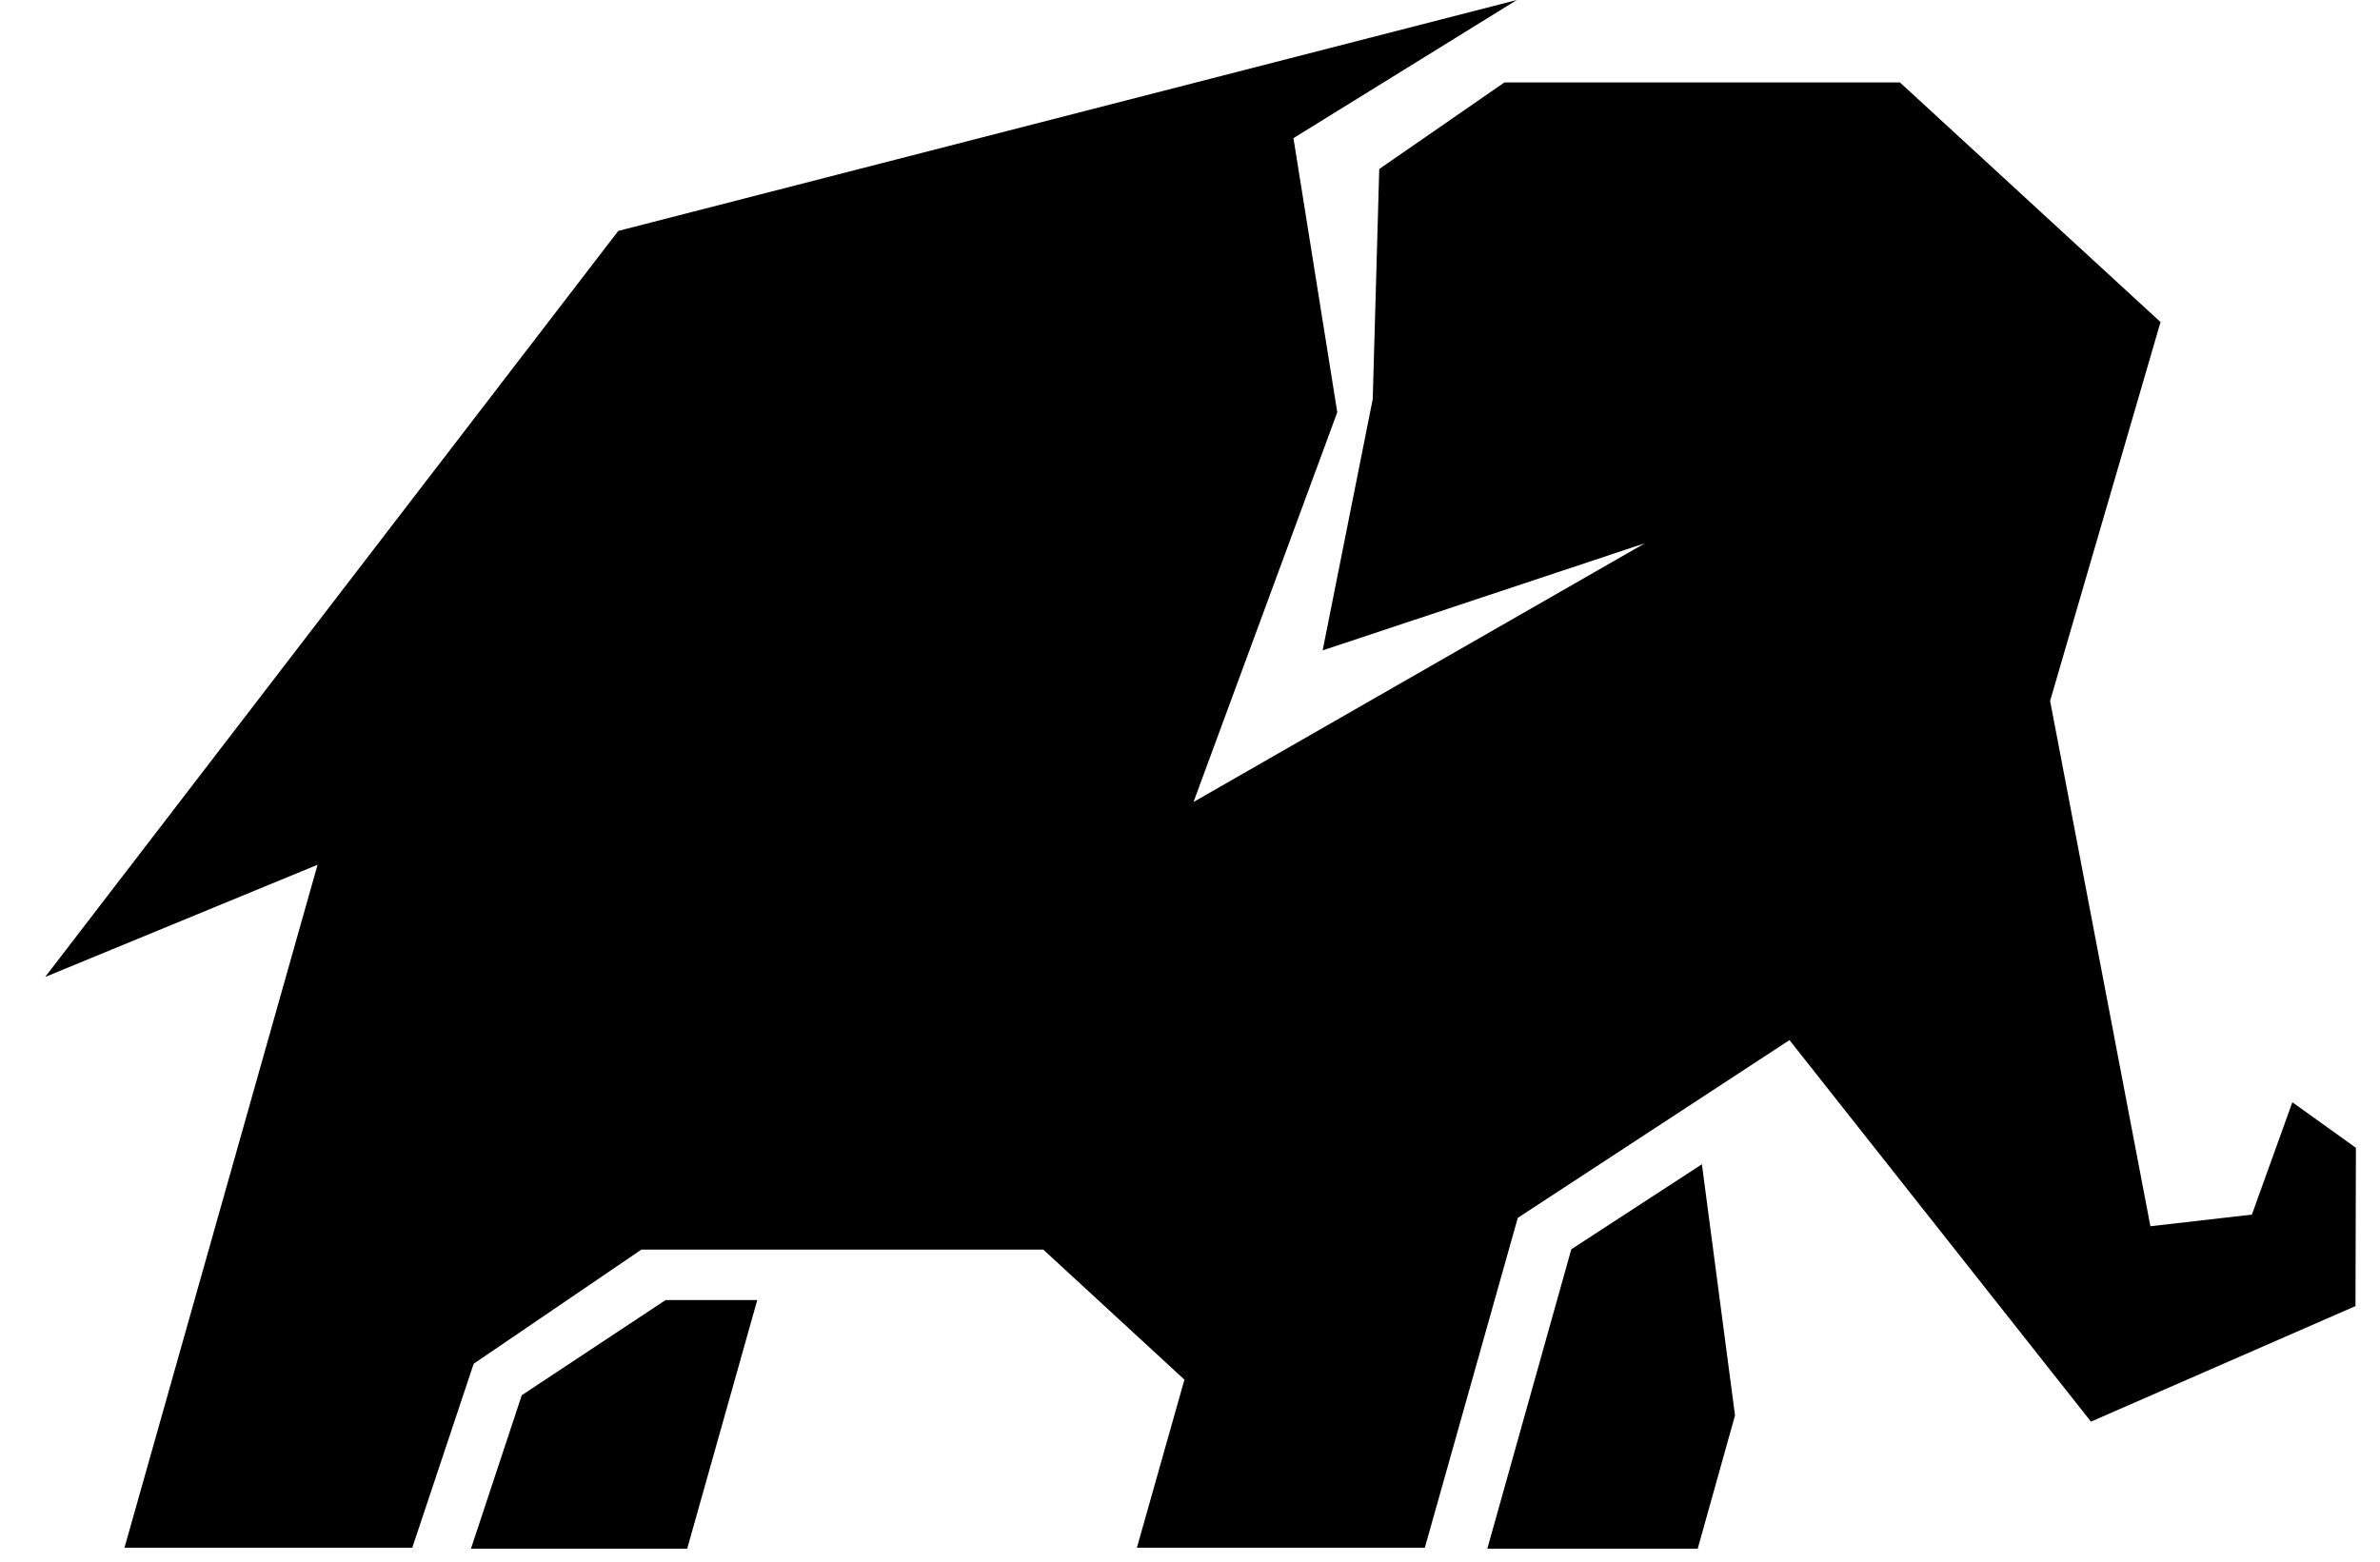 <?xml version="1.0" encoding="UTF-8" standalone="no"?>
<svg
   viewBox="0 0 183.809 120.633"
   width="1709.531"
   height="1121.957"
   preserveAspectRatio="none"
   version="1.1"
   id="svg7"
   sodipodi:docname="Black Elephant.svg"
   inkscape:version="1.3.2 (091e20e, 2023-11-25, custom)"
   xmlns:inkscape="http://www.inkscape.org/namespaces/inkscape"
   xmlns:sodipodi="http://sodipodi.sourceforge.net/DTD/sodipodi-0.dtd"
   xmlns="http://www.w3.org/2000/svg"
   xmlns:svg="http://www.w3.org/2000/svg">
  <sodipodi:namedview
     id="namedview7"
     pagecolor="#ffffff"
     bordercolor="#000000"
     borderopacity="0.25"
     inkscape:showpageshadow="2"
     inkscape:pageopacity="0.0"
     inkscape:pagecheckerboard="0"
     inkscape:deskcolor="#d1d1d1"
     showgrid="false"
     inkscape:zoom="0.2644"
     inkscape:cx="860.43873"
     inkscape:cy="917.17095"
     inkscape:window-width="1920"
     inkscape:window-height="1009"
     inkscape:window-x="1912"
     inkscape:window-y="1072"
     inkscape:window-maximized="1"
     inkscape:current-layer="svg7">
    <inkscape:page
       x="0"
       y="0"
       width="183.809"
       height="120.633"
       id="page1"
       margin="0 174.862 70.352 175.269"
       bleed="0" />
  </sodipodi:namedview>
  <defs
     id="defs1" />
  <style
     id="style1">.background {fill:#000000;fill-opacity:1;}.icon1 {fill:#000000;fill-opacity:1;}.icon2 {fill:#3F3F3F;fill-opacity:1;}.icon3 {fill:#797979;fill-opacity:1;}.shapeStroke-str {stroke:#3F3F3F;stroke-opacity:1;}</style>
  <g
     opacity="1"
     id="g7"
     inkscape:transform-center-x="79.298033"
     inkscape:transform-center-y="-3.6599092"
     transform="translate(-176.082)">
    <svg
       width="178.461"
       height="119.629"
       x="179.57"
       y="0"
       version="1.1"
       preserveAspectRatio="none"
       viewBox="2.758 18.332 94.484 63.336"
       id="svg6">
      <g
         class="icon1"
         id="g6">
        <g
           id="g5">
          <polygon
             points="29.009,81.668 31.875,71.497 28.128,71.497 22.246,75.389 20.167,81.668 "
             id="polygon3" />
          <polygon
             points="70.328,81.668 71.854,76.214 70.5,65.945 65.16,69.421 61.725,81.668 "
             id="polygon4" />
          <polygon
             points="89.253,31.503 78.598,21.704 62.424,21.704 57.307,25.244 57.041,34.652 54.993,44.929 68.17,40.548 49.713,51.129 55.591,35.192 53.799,23.981 62.933,18.332 26.192,27.775 2.758,58.285 13.896,53.696 6.001,81.625 17.769,81.625 20.28,74.102 27.139,69.433 43.569,69.433 49.341,74.752 47.398,81.625 59.171,81.625 62.972,68.136 74.081,60.867 86.408,76.469 97.224,71.744 97.242,65.271 94.643,63.408 92.989,68.003 88.838,68.479 84.738,46.995 "
             id="polygon5" />
        </g>
      </g>
    </svg>
  </g>
</svg>
